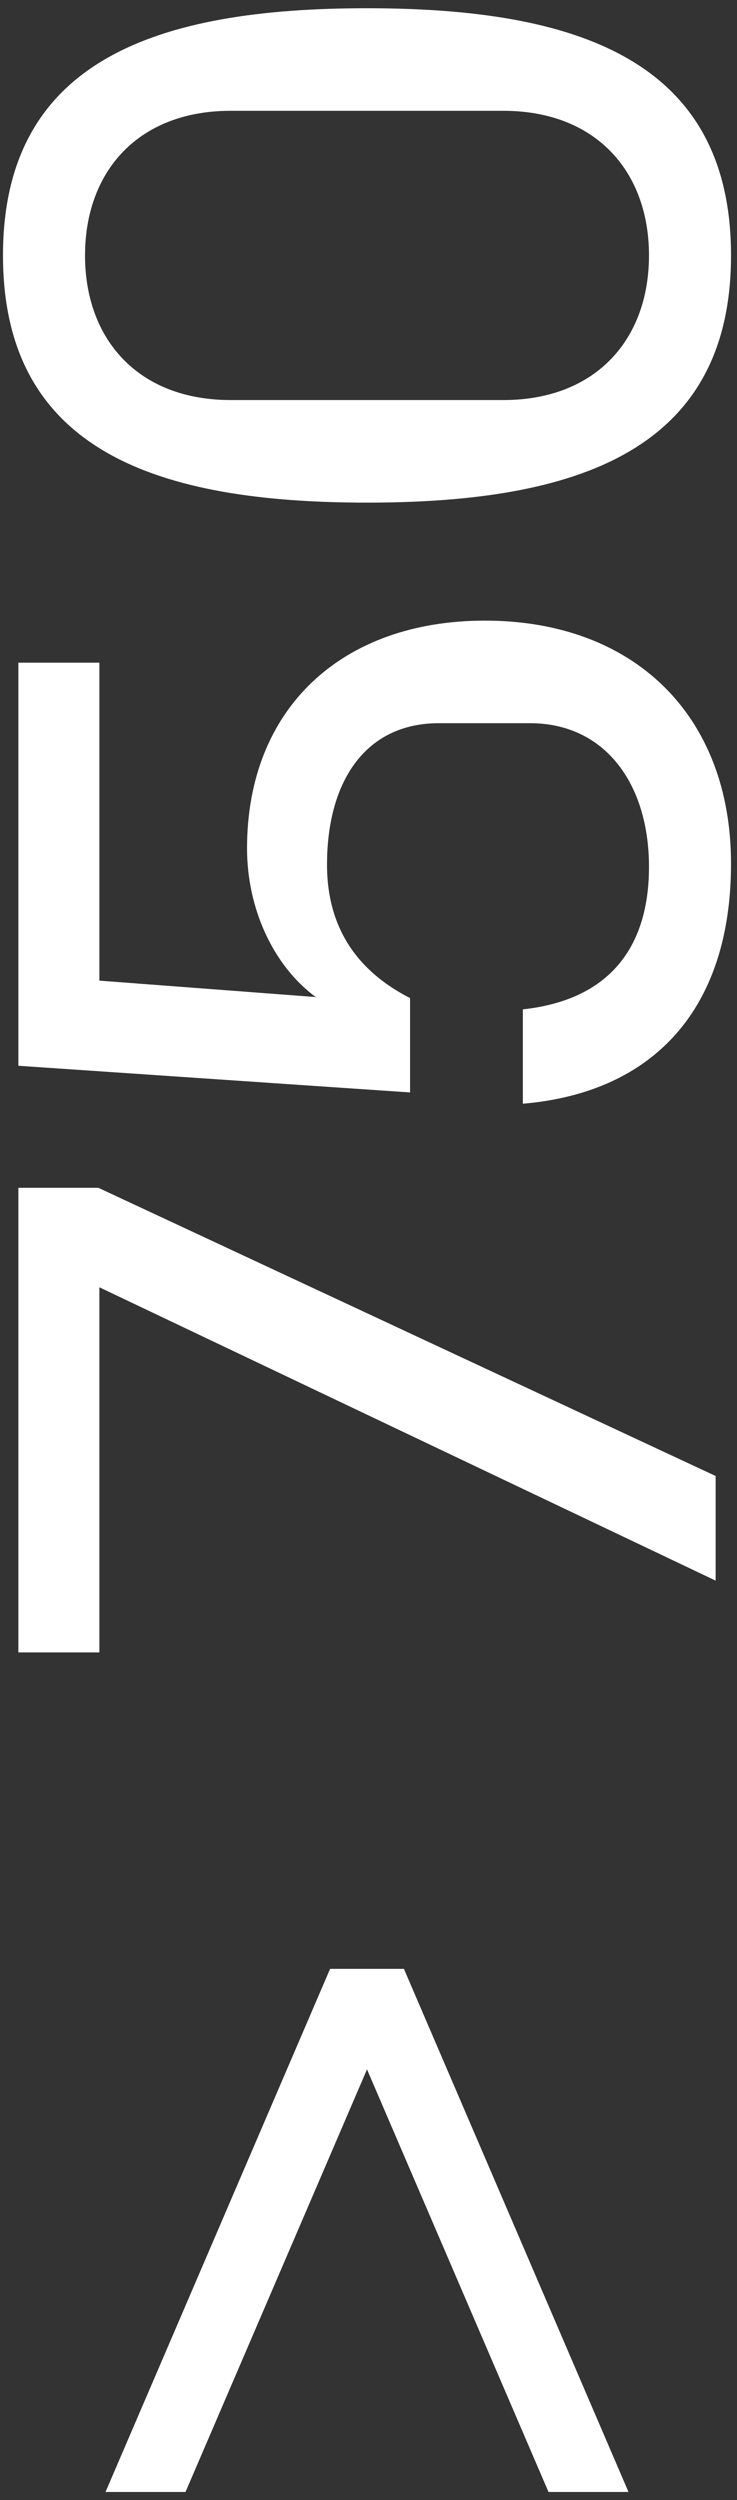 <svg width="69" height="234" viewBox="0 0 69 234" fill="none" xmlns="http://www.w3.org/2000/svg">
<rect x="0" y="0" width="69" height="234" fill="#333333" stroke="none"/>
<path d="M17.368 233.24H9.88L30.904 184.28H37.816L58.84 233.24H51.352L34.36 193.688L17.368 233.24ZM9.208 111.174L67 138.15V147.942L9.304 120.486V154.662H1.72V111.174H9.208ZM38.392 93.417V102.249L1.72 99.753V62.025H9.304V91.785L29.56 93.321C25.528 90.345 23.128 84.969 23.128 79.401C23.128 66.345 31.96 58.089 45.4 58.089C59.32 58.089 68.44 66.921 68.44 80.841C68.44 94.281 61.336 102.249 48.952 103.305V94.473C56.92 93.609 60.76 88.809 60.76 81.129C60.76 73.353 56.632 67.689 49.624 67.689H41.08C34.264 67.689 30.616 73.065 30.616 80.937C30.616 86.889 33.496 90.921 38.392 93.417ZM34.36 0.771C53.944 0.771 68.44 5.572 68.44 23.907C68.44 42.243 53.944 47.044 34.36 47.044C14.776 47.044 0.28 42.243 0.28 23.907C0.28 5.572 14.776 0.771 34.36 0.771ZM60.76 23.907C60.76 16.035 55.768 10.371 47.128 10.371H21.592C12.952 10.371 7.96 16.035 7.96 23.907C7.96 31.779 12.952 37.444 21.592 37.444H47.128C55.768 37.444 60.76 31.779 60.76 23.907Z" fill="white"/>
</svg>
